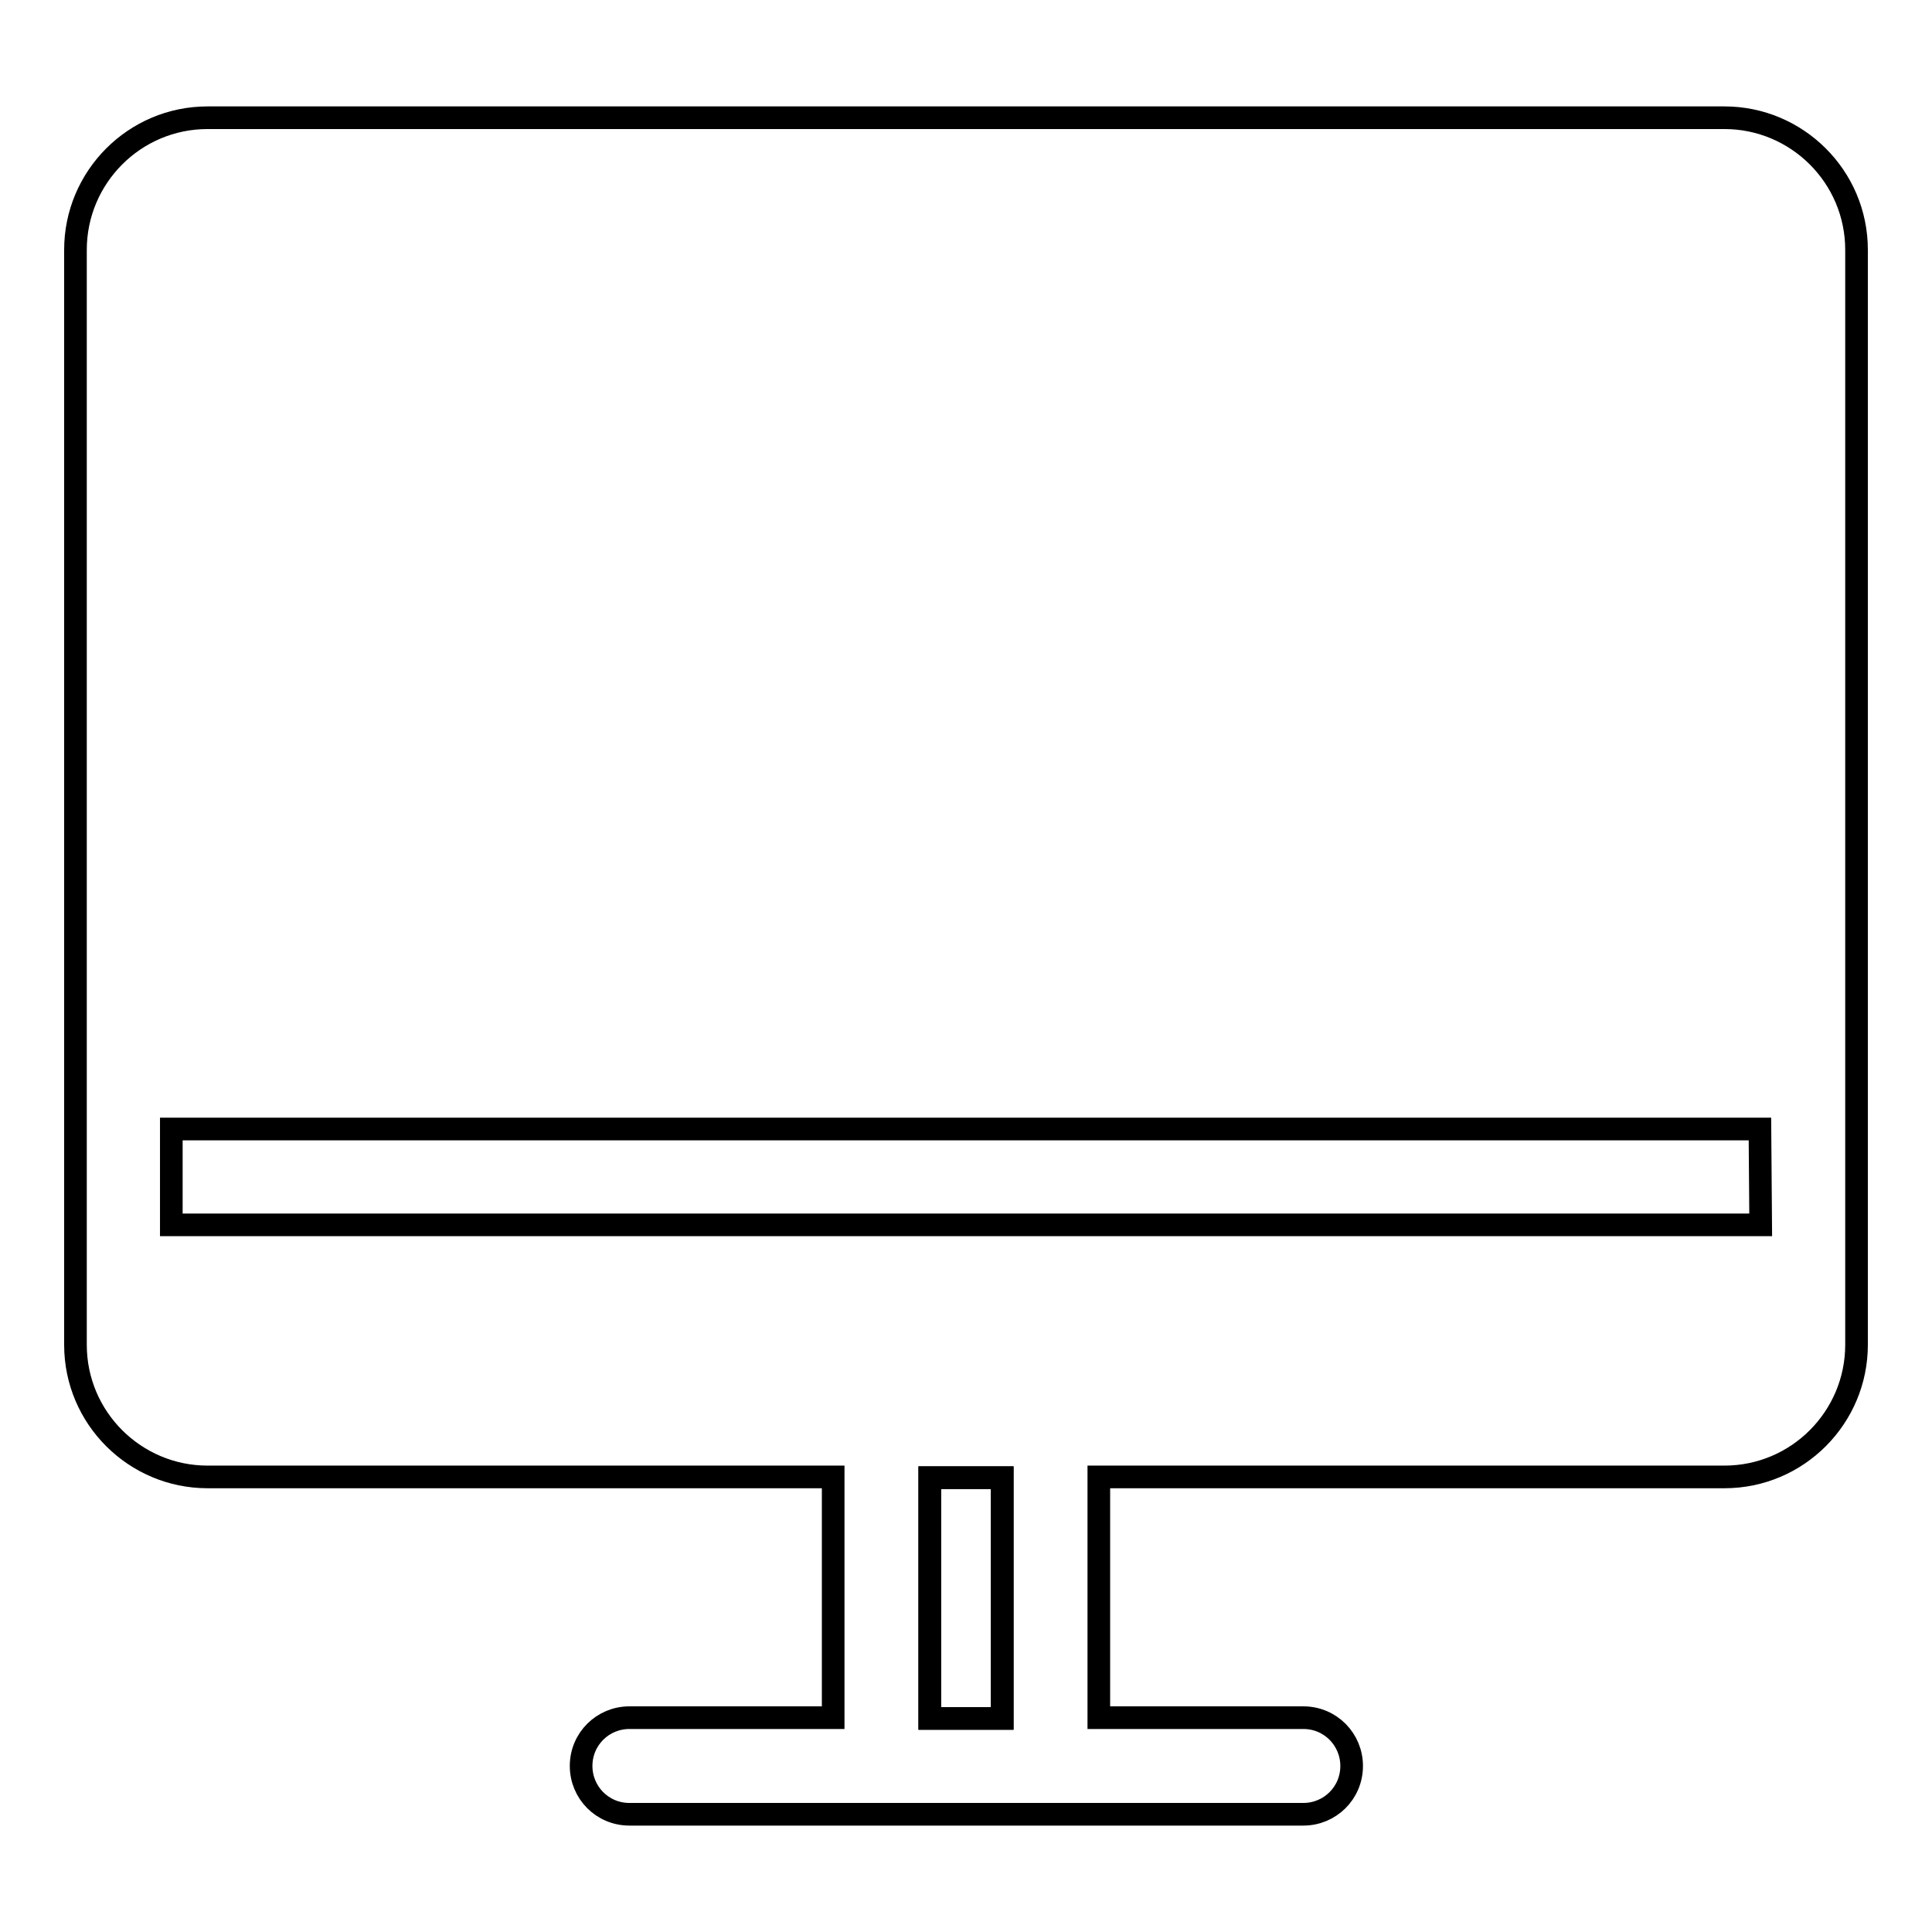 <?xml version="1.0" encoding="utf-8"?>
<!-- Svg Vector Icons : http://www.onlinewebfonts.com/icon -->
<!DOCTYPE svg PUBLIC "-//W3C//DTD SVG 1.1//EN" "http://www.w3.org/Graphics/SVG/1.1/DTD/svg11.dtd">
<svg version="1.1" xmlns="http://www.w3.org/2000/svg" xmlns:xlink="http://www.w3.org/1999/xlink" x="0px" y="0px" viewBox="0 0 256 256" enable-background="new 0 0 256 256" xml:space="preserve">
<g><g><path stroke-width="3" fill-opacity="0" stroke="#000000"  d="M123.2,195.8h9.6v31.9h-9.6V195.8z"/><path stroke-width="3" fill-opacity="0" stroke="#000000"  d="M228.5,15.6L228.5,15.6H27.5c-9.7,0-17.5,7.9-17.5,17.5v145.1c0,9.7,7.9,17.5,17.5,17.5h82.9v31.9H83.4c-3.5,0-6.4,2.8-6.4,6.4c0,3.5,2.8,6.4,6.4,6.4h89.3c3.5,0,6.4-2.8,6.4-6.4c0-3.5-2.8-6.4-6.4-6.4h-27.1v-31.9h82.9c9.7,0,17.5-7.9,17.5-17.5V33.1C246,23.4,238.1,15.6,228.5,15.6z M132.8,227.7h-9.6v-31.9h9.6V227.7z M233.3,162.3H22.7v-12.7h210.5L233.3,162.3L233.3,162.3z"/></g></g>
</svg>